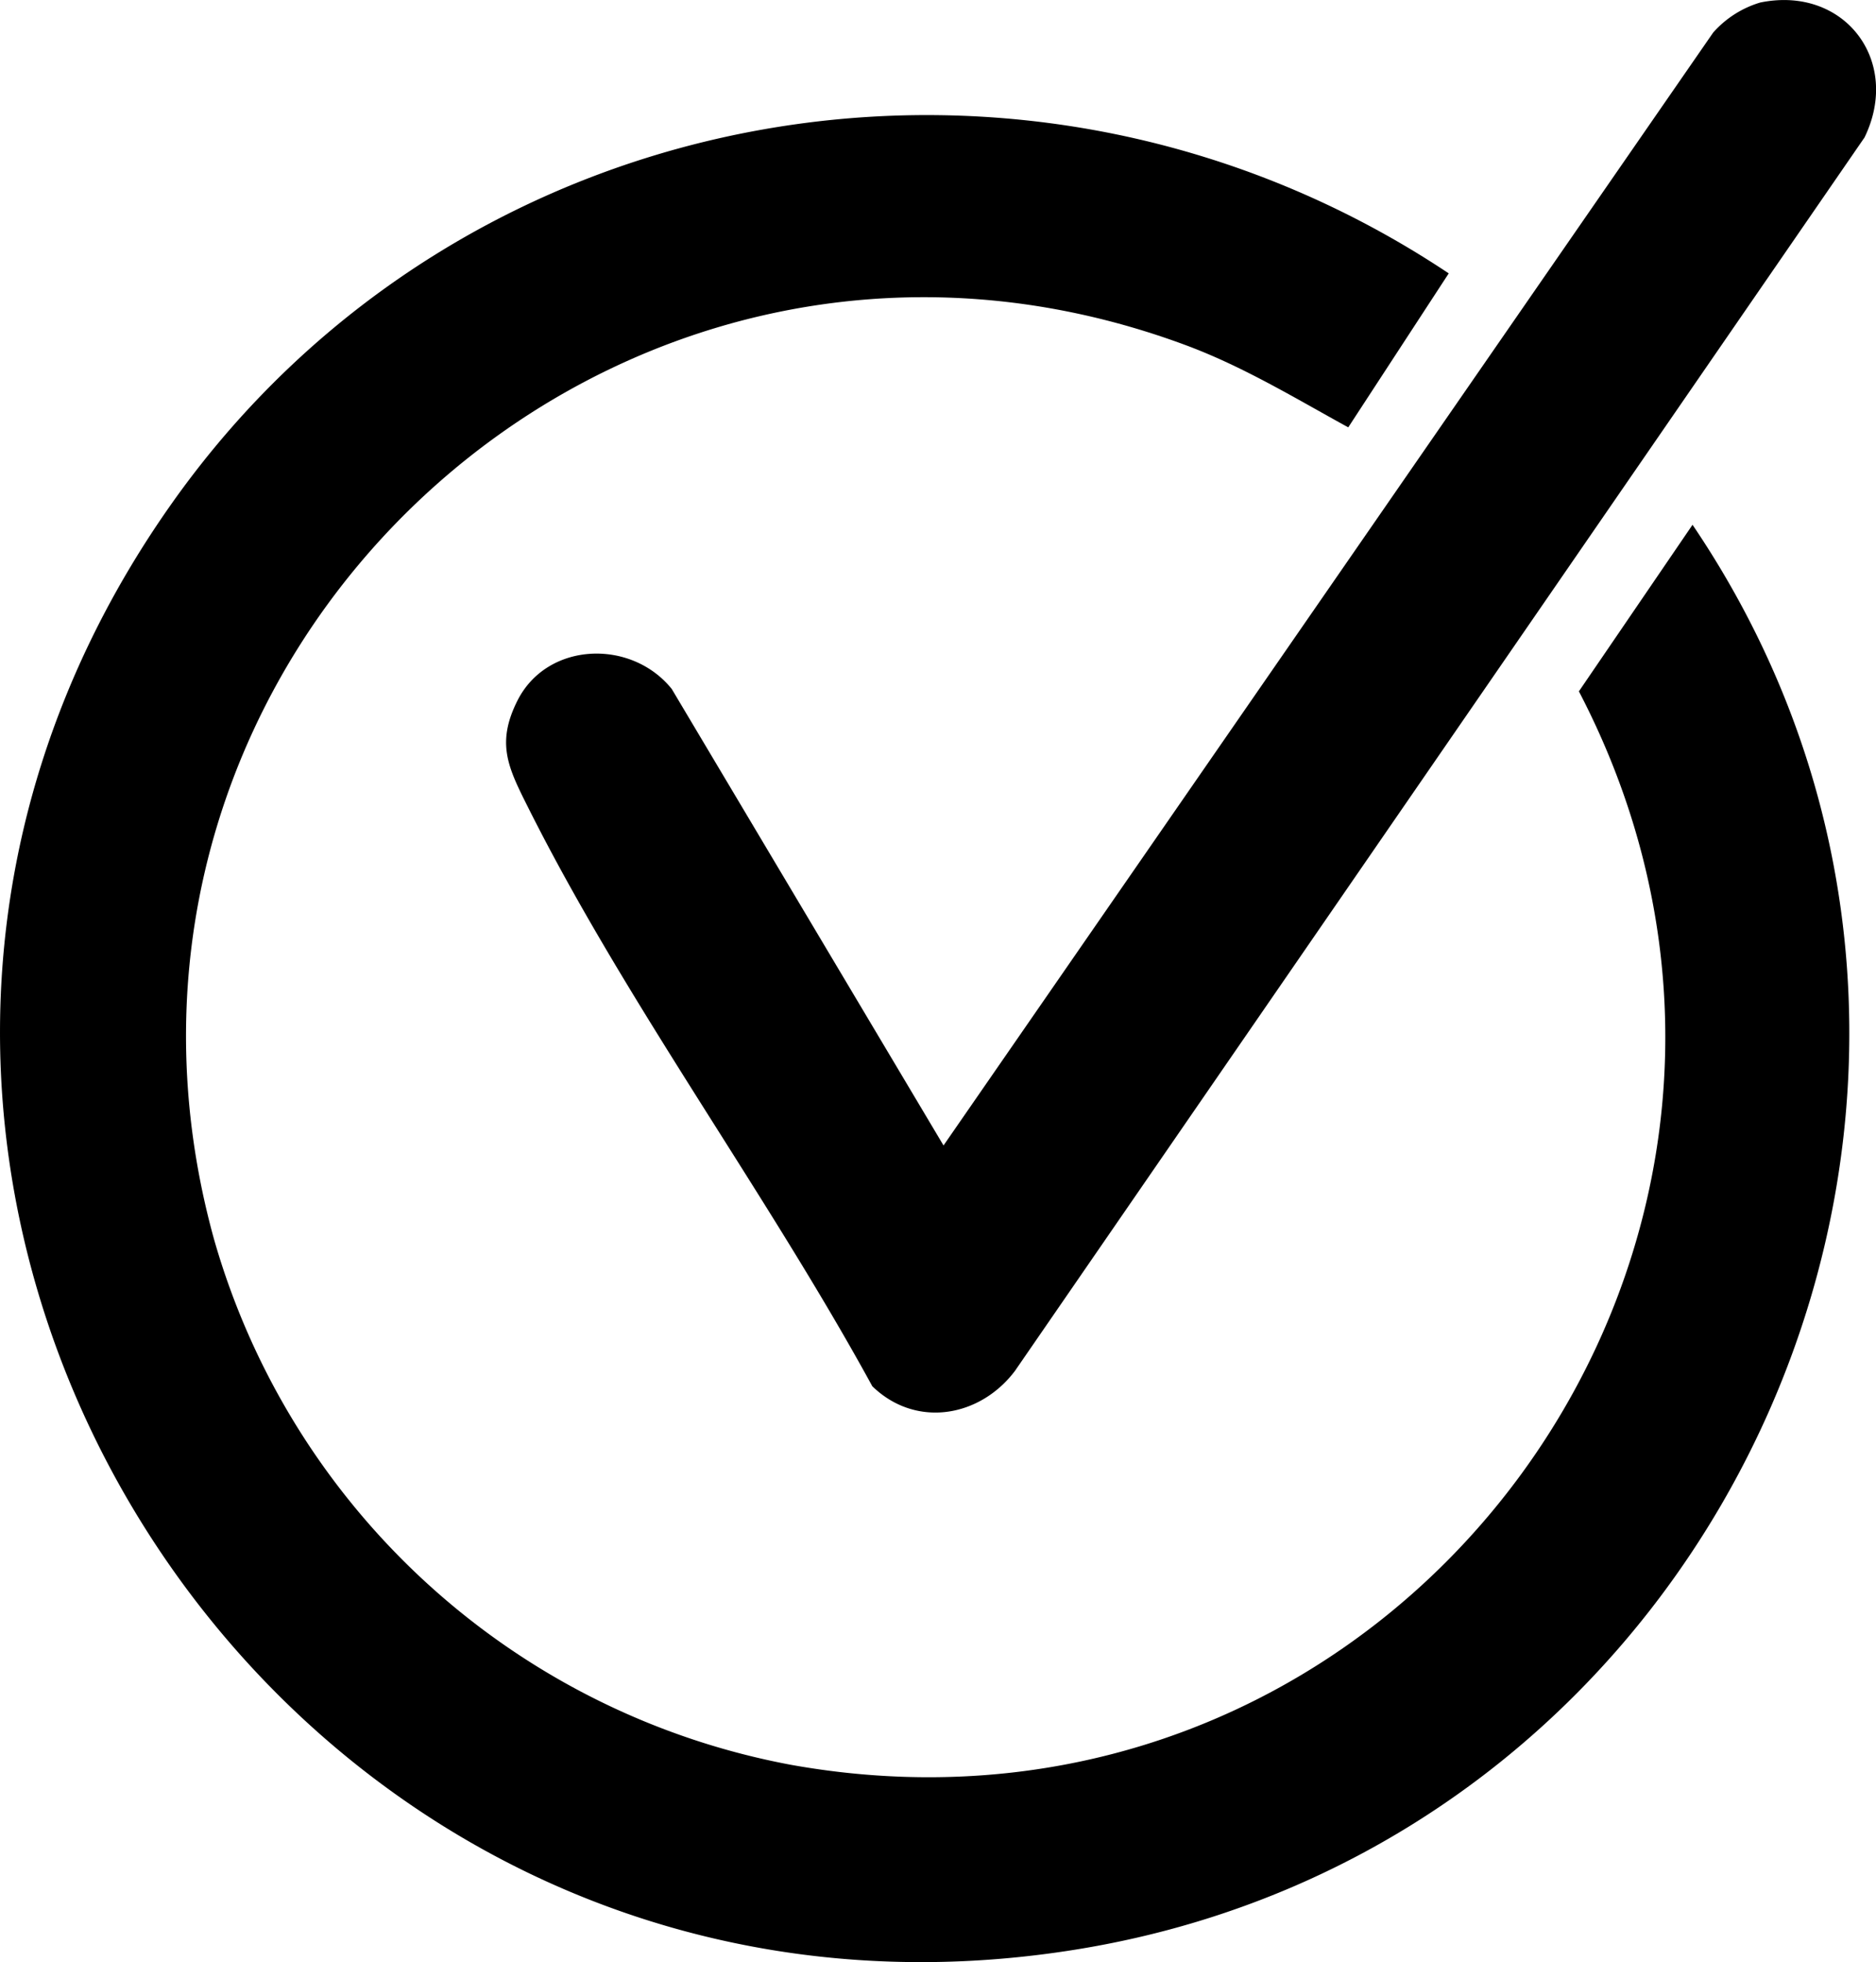 <svg xmlns="http://www.w3.org/2000/svg" viewBox="0 0 134.05 140.17"><g id="Capa_2" data-name="Capa 2"><g id="Capa_1-2" data-name="Capa 1"><path d="M103.52,19.53l-7.18,11c-3.79-2.08-7.54-4.37-11.69-5.9C44,9.6,3.78,46.86,15.29,88.52a53,53,0,0,0,41.25,37.56c43.64,7.8,76.67-37.59,56.28-76.69l8.12-11.9c26.77,39.55,3,94.24-44.1,101.79C19.16,148.54-21.55,83.7,12.32,35.9,33.1,6.57,73.65-.38,103.52,19.53Z"></path><path d="M125.78.18c6-1.23,10.11,4.16,7.45,9.64L72.52,97.94c-2.5,3.31-7.08,4.11-10.19,1.09C54.82,85.29,44.69,71.58,37.72,57.65,36.3,54.82,35.43,53.08,37,50c2.15-4.17,8.12-4.36,11-.78L67.42,81.83l55-79.51A7.27,7.27,0,0,1,125.78.18Z"></path></g></g></svg>